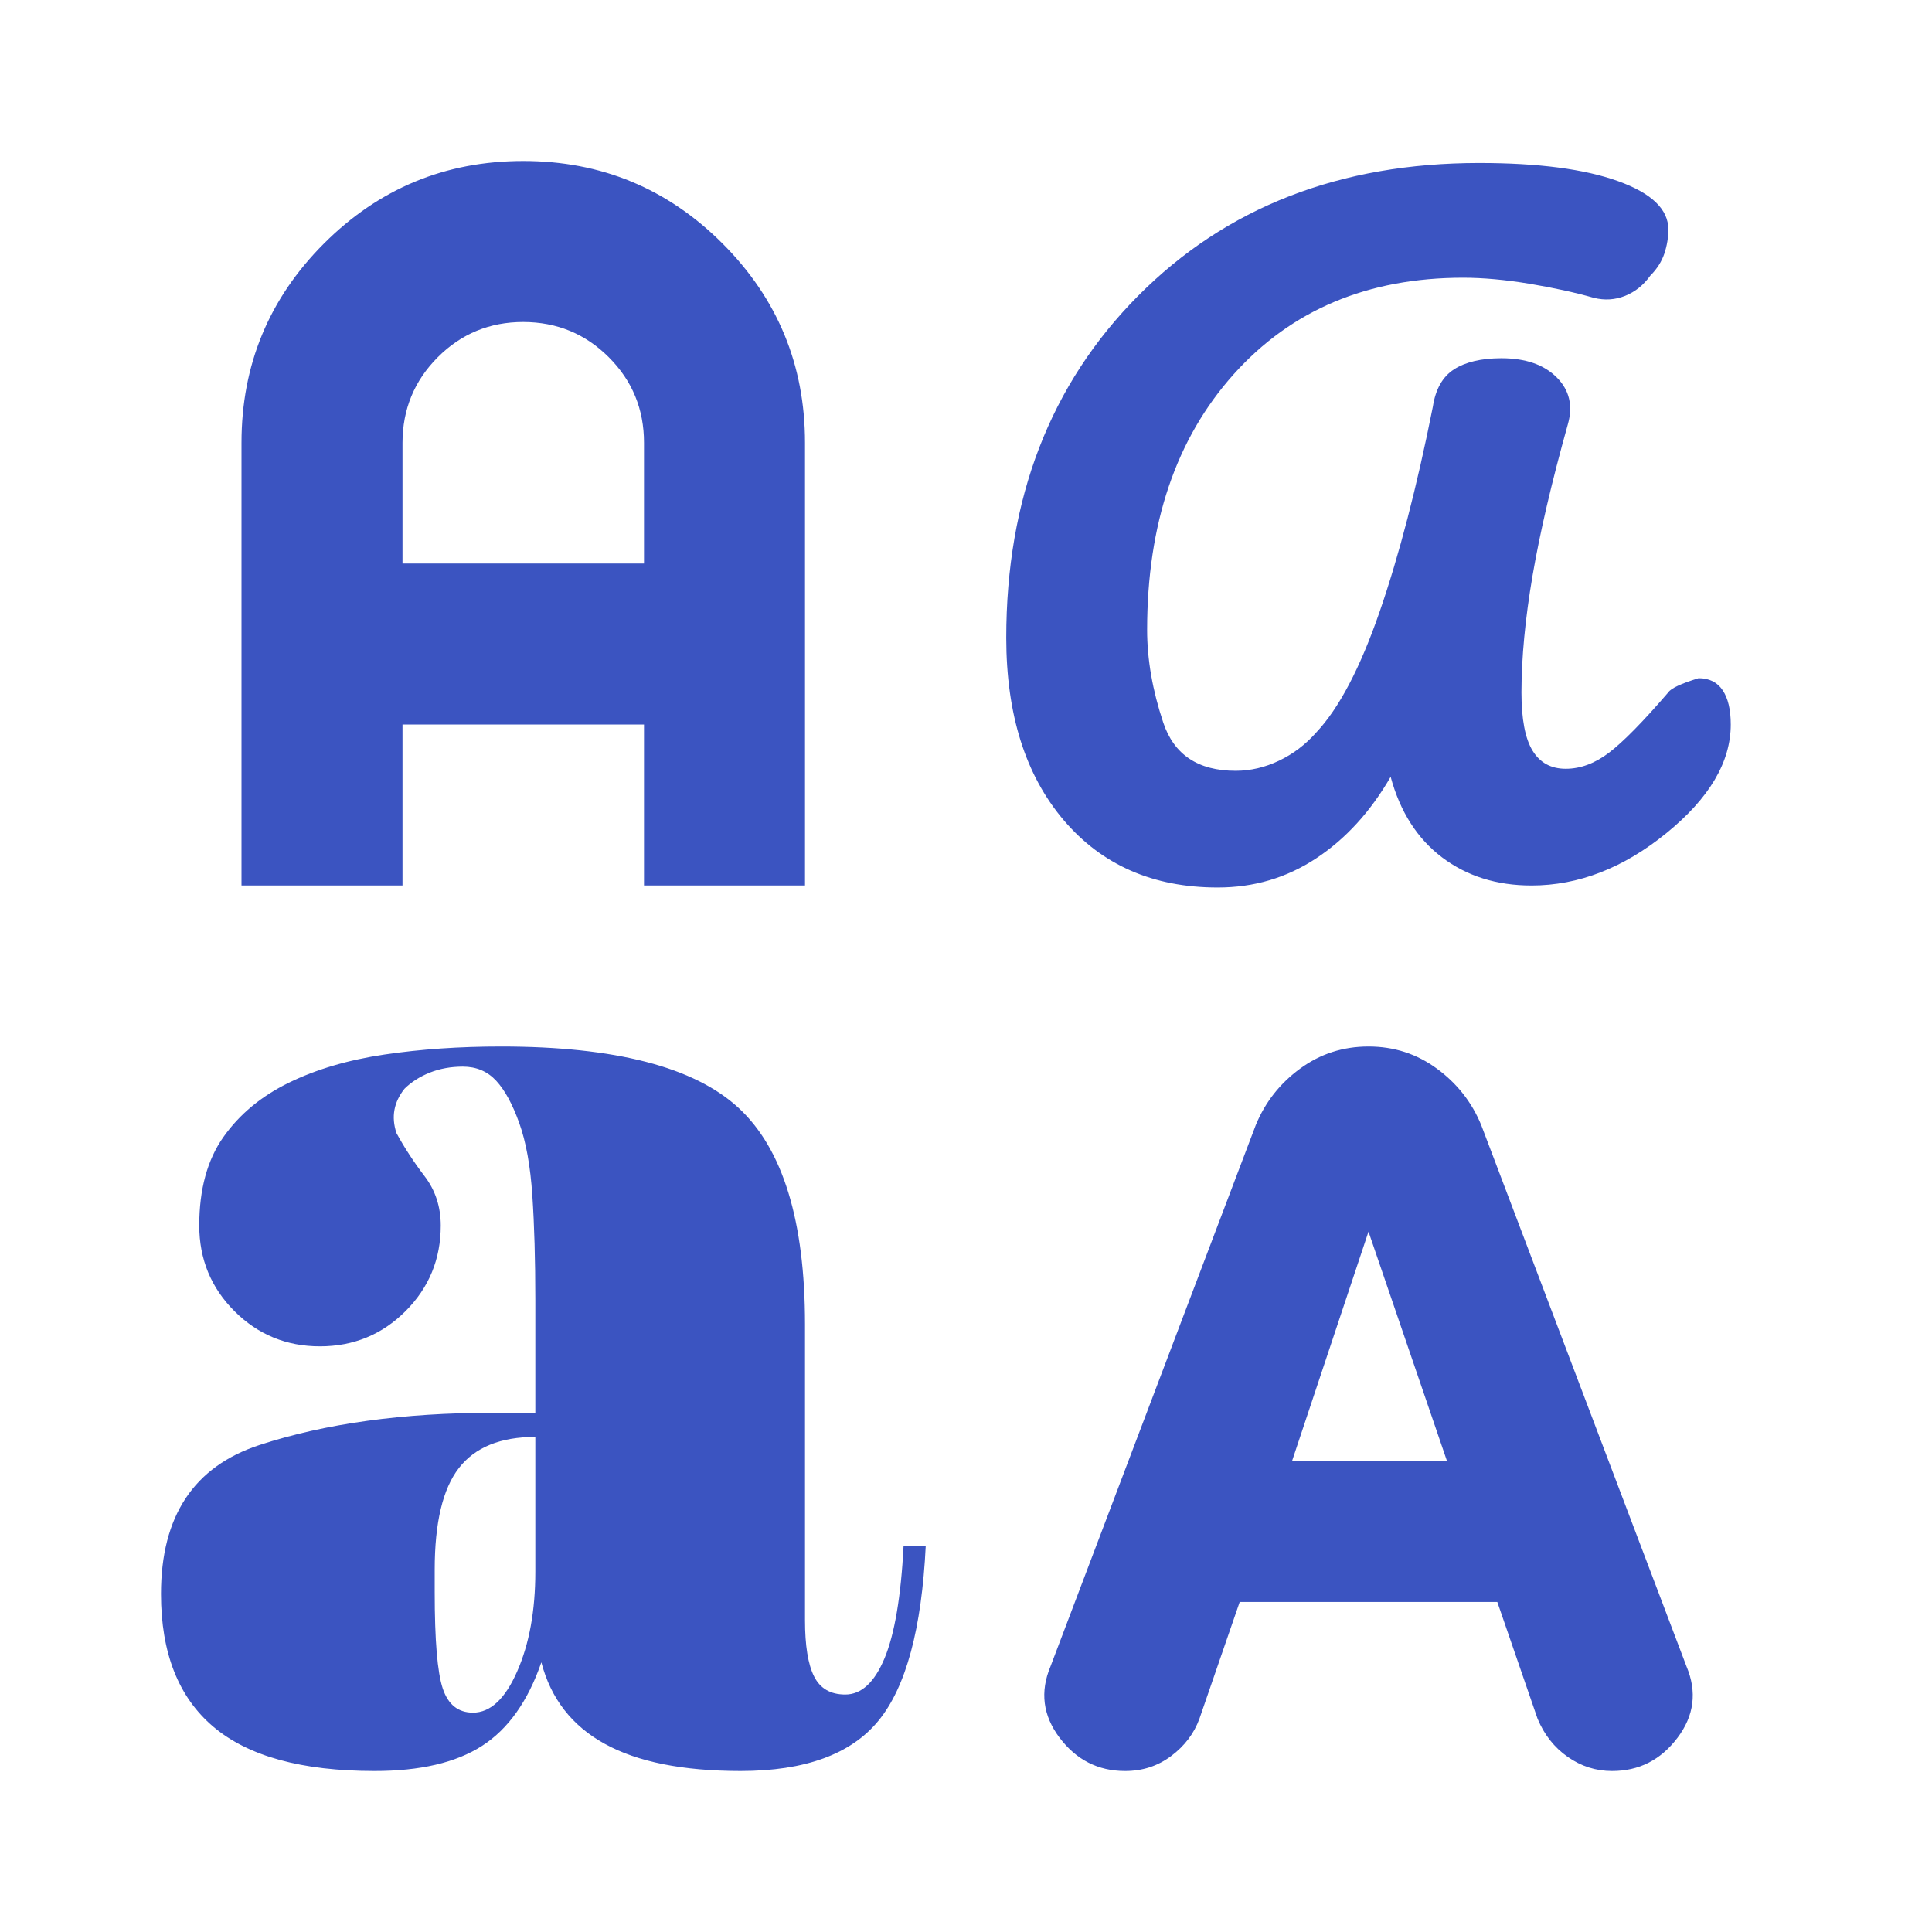 <svg width="60" height="60" viewBox="0 0 60 60" fill="none" xmlns="http://www.w3.org/2000/svg">
<path d="M11.625 55C9.375 55 7.708 54.542 6.625 53.625C5.542 52.708 5 51.333 5 49.5C5 47.083 6.021 45.542 8.062 44.875C10.104 44.208 12.521 43.875 15.312 43.875H16.625V40.375C16.625 39.125 16.594 38.042 16.532 37.125C16.471 36.208 16.335 35.458 16.125 34.875C15.917 34.292 15.678 33.854 15.408 33.562C15.137 33.271 14.793 33.125 14.375 33.125C14 33.125 13.657 33.188 13.345 33.312C13.033 33.438 12.773 33.604 12.562 33.812C12.396 34.021 12.292 34.239 12.25 34.468C12.208 34.696 12.229 34.936 12.312 35.188C12.562 35.646 12.854 36.093 13.188 36.53C13.521 36.967 13.688 37.477 13.688 38.062C13.688 39.104 13.323 39.989 12.595 40.718C11.867 41.446 10.981 41.811 9.938 41.812C8.896 41.812 8.011 41.448 7.282 40.72C6.554 39.992 6.189 39.106 6.188 38.062C6.188 36.938 6.438 36.021 6.938 35.312C7.438 34.604 8.115 34.042 8.97 33.625C9.823 33.208 10.812 32.917 11.938 32.75C13.062 32.583 14.271 32.5 15.562 32.5C19.104 32.5 21.562 33.136 22.938 34.407C24.312 35.679 25 37.918 25 41.125V50.312C25 51.104 25.094 51.688 25.282 52.062C25.471 52.438 25.793 52.625 26.25 52.625C26.75 52.625 27.157 52.25 27.47 51.5C27.783 50.75 27.981 49.583 28.062 48H28.75C28.625 50.583 28.136 52.396 27.282 53.438C26.429 54.479 25.002 55 23 55C21.208 55 19.802 54.719 18.782 54.157C17.762 53.596 17.106 52.752 16.812 51.625C16.396 52.833 15.782 53.698 14.97 54.22C14.158 54.742 13.043 55.002 11.625 55ZM34.938 55C34.104 55 33.428 54.656 32.907 53.968C32.388 53.279 32.293 52.54 32.625 51.75L39 34.938C39.292 34.229 39.75 33.646 40.375 33.188C41 32.729 41.708 32.5 42.5 32.5C43.292 32.5 44 32.729 44.625 33.188C45.25 33.646 45.708 34.229 46 34.938L52.375 51.75C52.708 52.542 52.615 53.282 52.095 53.97C51.575 54.658 50.898 55.002 50.062 55C49.562 55 49.104 54.854 48.688 54.562C48.271 54.271 47.958 53.875 47.75 53.375L46.5 49.75H38.5L37.25 53.375C37.083 53.833 36.792 54.219 36.375 54.532C35.958 54.846 35.479 55.002 34.938 55ZM14.688 53.188C15.229 53.188 15.688 52.76 16.062 51.905C16.438 51.05 16.625 50.019 16.625 48.812V44.625C15.542 44.625 14.75 44.947 14.25 45.593C13.75 46.237 13.5 47.29 13.5 48.75V49.438C13.5 50.938 13.583 51.938 13.75 52.438C13.917 52.938 14.229 53.188 14.688 53.188ZM40.125 45.375H44.938L42.5 38.25L40.125 45.375ZM37.812 27.562C35.812 27.562 34.219 26.864 33.032 25.468C31.846 24.071 31.252 22.186 31.25 19.812C31.25 15.479 32.615 11.938 35.345 9.188C38.075 6.438 41.606 5.062 45.938 5.062C47.771 5.062 49.208 5.25 50.25 5.625C51.292 6 51.812 6.5 51.812 7.125C51.812 7.375 51.771 7.625 51.688 7.875C51.604 8.125 51.458 8.354 51.25 8.562C51.042 8.854 50.782 9.062 50.47 9.188C50.158 9.312 49.835 9.333 49.5 9.25C48.917 9.083 48.25 8.938 47.5 8.812C46.75 8.688 46.062 8.625 45.438 8.625C42.479 8.625 40.104 9.625 38.312 11.625C36.521 13.625 35.625 16.271 35.625 19.562C35.625 20.479 35.792 21.438 36.125 22.438C36.458 23.438 37.208 23.938 38.375 23.938C38.833 23.938 39.282 23.833 39.72 23.625C40.158 23.417 40.543 23.125 40.875 22.75C41.583 22 42.24 20.75 42.845 19C43.45 17.25 44.002 15.125 44.5 12.625C44.583 12.083 44.803 11.698 45.157 11.47C45.513 11.242 46.002 11.127 46.625 11.125C47.375 11.125 47.948 11.323 48.345 11.72C48.742 12.117 48.856 12.606 48.688 13.188C48.188 14.979 47.823 16.542 47.595 17.875C47.367 19.208 47.252 20.417 47.25 21.5C47.25 22.333 47.365 22.938 47.595 23.312C47.825 23.688 48.168 23.875 48.625 23.875C49.083 23.875 49.532 23.708 49.97 23.375C50.408 23.042 51.023 22.417 51.812 21.5C51.896 21.375 52.208 21.229 52.75 21.062C53.083 21.062 53.333 21.188 53.5 21.438C53.667 21.688 53.75 22.042 53.75 22.5C53.75 23.667 53.083 24.792 51.75 25.875C50.417 26.958 49.021 27.5 47.562 27.5C46.479 27.5 45.553 27.208 44.782 26.625C44.013 26.042 43.481 25.208 43.188 24.125C42.562 25.208 41.792 26.052 40.875 26.657C39.958 27.262 38.938 27.564 37.812 27.562ZM7.5 27.5V13.75C7.5 11.333 8.354 9.271 10.062 7.562C11.771 5.854 13.833 5 16.25 5C18.667 5 20.729 5.854 22.438 7.562C24.146 9.271 25 11.333 25 13.75V27.5H20V22.5H12.5V27.5H7.5ZM12.5 17.5H20V13.75C20 12.708 19.636 11.823 18.907 11.095C18.179 10.367 17.293 10.002 16.25 10C15.208 10 14.323 10.365 13.595 11.095C12.867 11.825 12.502 12.71 12.5 13.75V17.5Z" fill="#3B54C1"/>
</svg>
